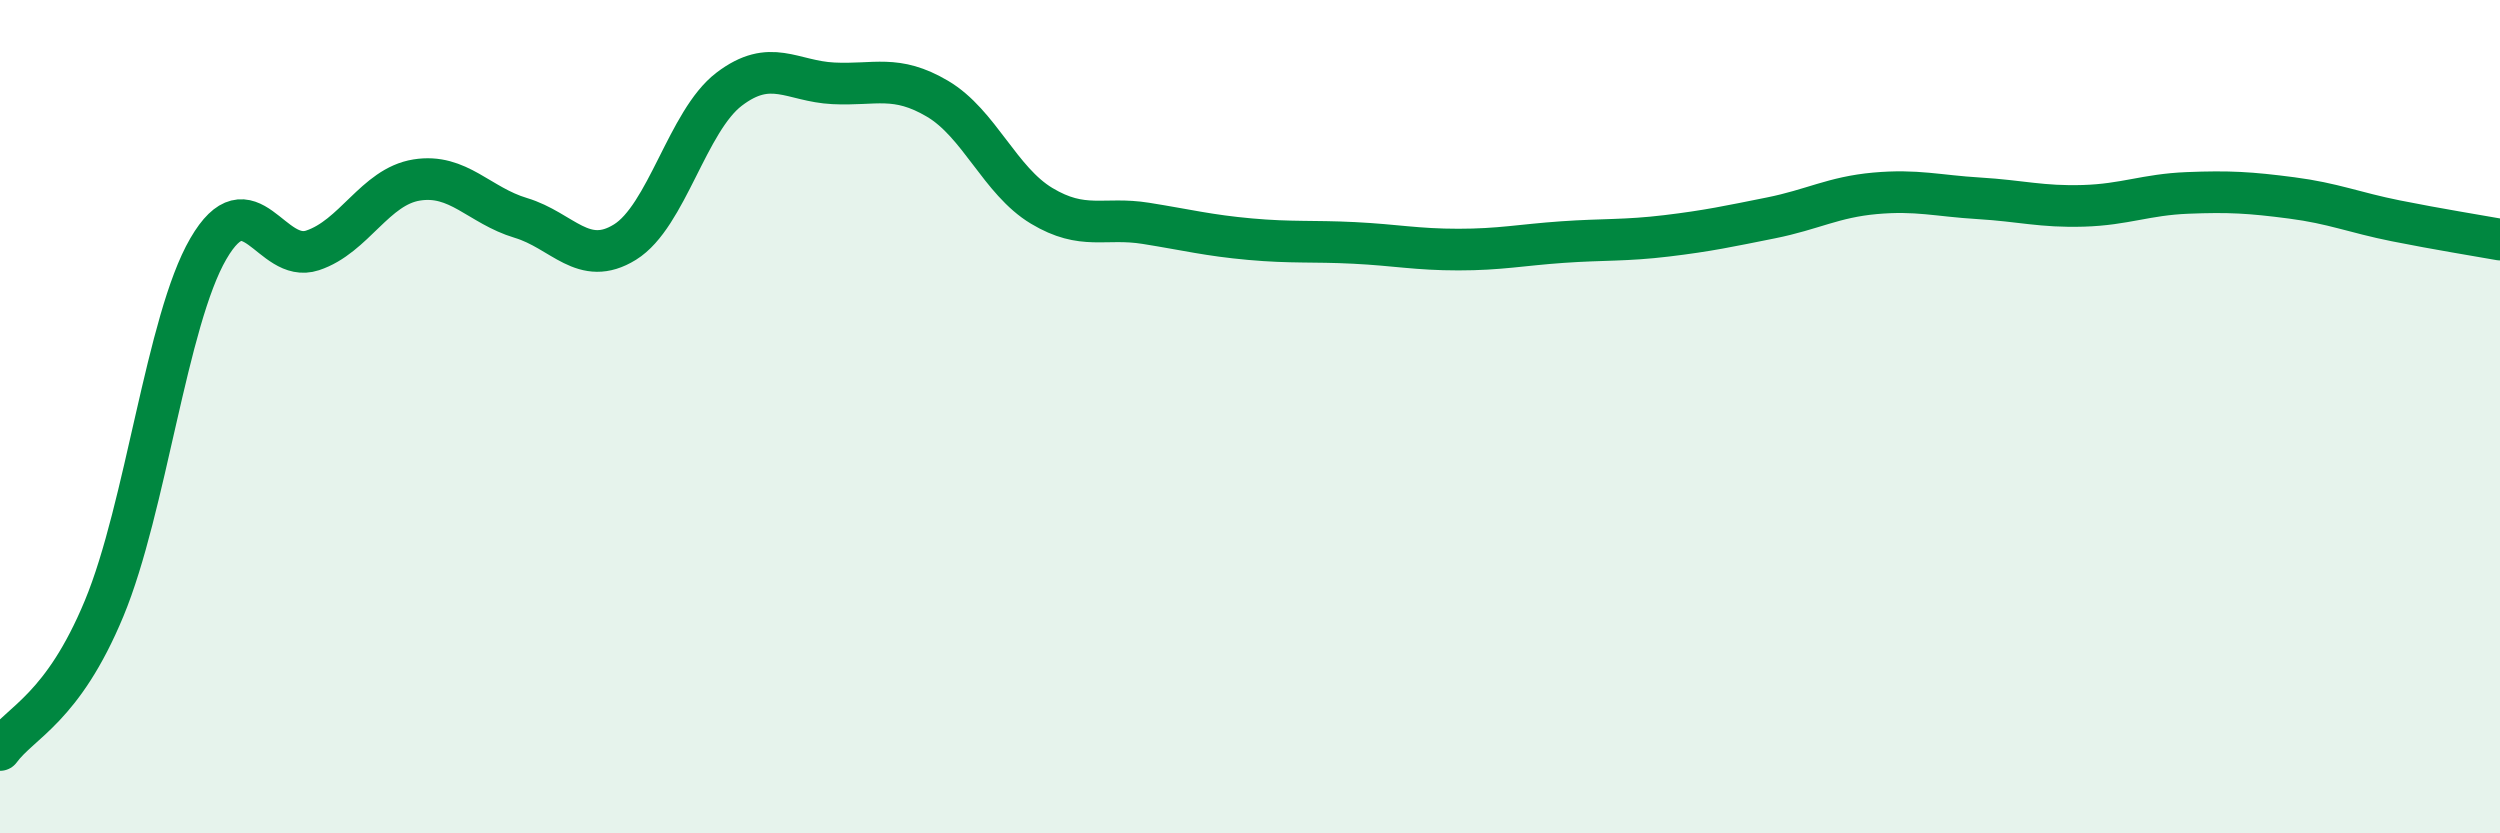 
    <svg width="60" height="20" viewBox="0 0 60 20" xmlns="http://www.w3.org/2000/svg">
      <path
        d="M 0,18 C 0.5,17.32 1.5,17.01 2.5,14.6 C 3.5,12.19 4,7.69 5,5.97 C 6,4.25 6.5,6.34 7.5,6.01 C 8.5,5.68 9,4.48 10,4.32 C 11,4.16 11.5,4.93 12.5,5.23 C 13.5,5.53 14,6.43 15,5.81 C 16,5.19 16.5,2.9 17.5,2.14 C 18.5,1.38 19,1.95 20,2 C 21,2.05 21.5,1.78 22.5,2.37 C 23.5,2.96 24,4.34 25,4.94 C 26,5.54 26.5,5.2 27.5,5.36 C 28.5,5.52 29,5.65 30,5.74 C 31,5.83 31.5,5.78 32.5,5.83 C 33.5,5.88 34,5.99 35,5.99 C 36,5.99 36.5,5.88 37.5,5.81 C 38.5,5.74 39,5.78 40,5.66 C 41,5.54 41.5,5.43 42.5,5.23 C 43.5,5.03 44,4.73 45,4.64 C 46,4.55 46.5,4.7 47.5,4.76 C 48.5,4.82 49,4.97 50,4.94 C 51,4.91 51.5,4.67 52.5,4.63 C 53.5,4.59 54,4.62 55,4.75 C 56,4.88 56.5,5.1 57.5,5.3 C 58.5,5.5 59.5,5.66 60,5.75L60 20L0 20Z"
        fill="#008740"
        opacity="0.1"
        stroke-linecap="round"
        stroke-linejoin="round"
      />
      <path
        d="M 0,18 C 0.5,17.32 1.5,17.01 2.5,14.6 C 3.5,12.19 4,7.69 5,5.97 C 6,4.25 6.5,6.34 7.5,6.01 C 8.5,5.68 9,4.48 10,4.32 C 11,4.16 11.5,4.93 12.5,5.23 C 13.5,5.53 14,6.43 15,5.81 C 16,5.19 16.5,2.9 17.5,2.14 C 18.5,1.38 19,1.95 20,2 C 21,2.05 21.5,1.78 22.5,2.37 C 23.5,2.96 24,4.34 25,4.94 C 26,5.54 26.5,5.2 27.5,5.36 C 28.5,5.52 29,5.65 30,5.74 C 31,5.83 31.5,5.78 32.5,5.83 C 33.5,5.88 34,5.99 35,5.99 C 36,5.99 36.5,5.88 37.5,5.81 C 38.5,5.74 39,5.78 40,5.66 C 41,5.54 41.5,5.43 42.5,5.23 C 43.5,5.03 44,4.73 45,4.64 C 46,4.55 46.5,4.7 47.5,4.76 C 48.5,4.82 49,4.97 50,4.94 C 51,4.91 51.5,4.67 52.5,4.63 C 53.5,4.59 54,4.62 55,4.75 C 56,4.88 56.5,5.1 57.5,5.3 C 58.5,5.5 59.5,5.66 60,5.75"
        stroke="#008740"
        stroke-width="1"
        fill="none"
        stroke-linecap="round"
        stroke-linejoin="round"
      />
    </svg>
  